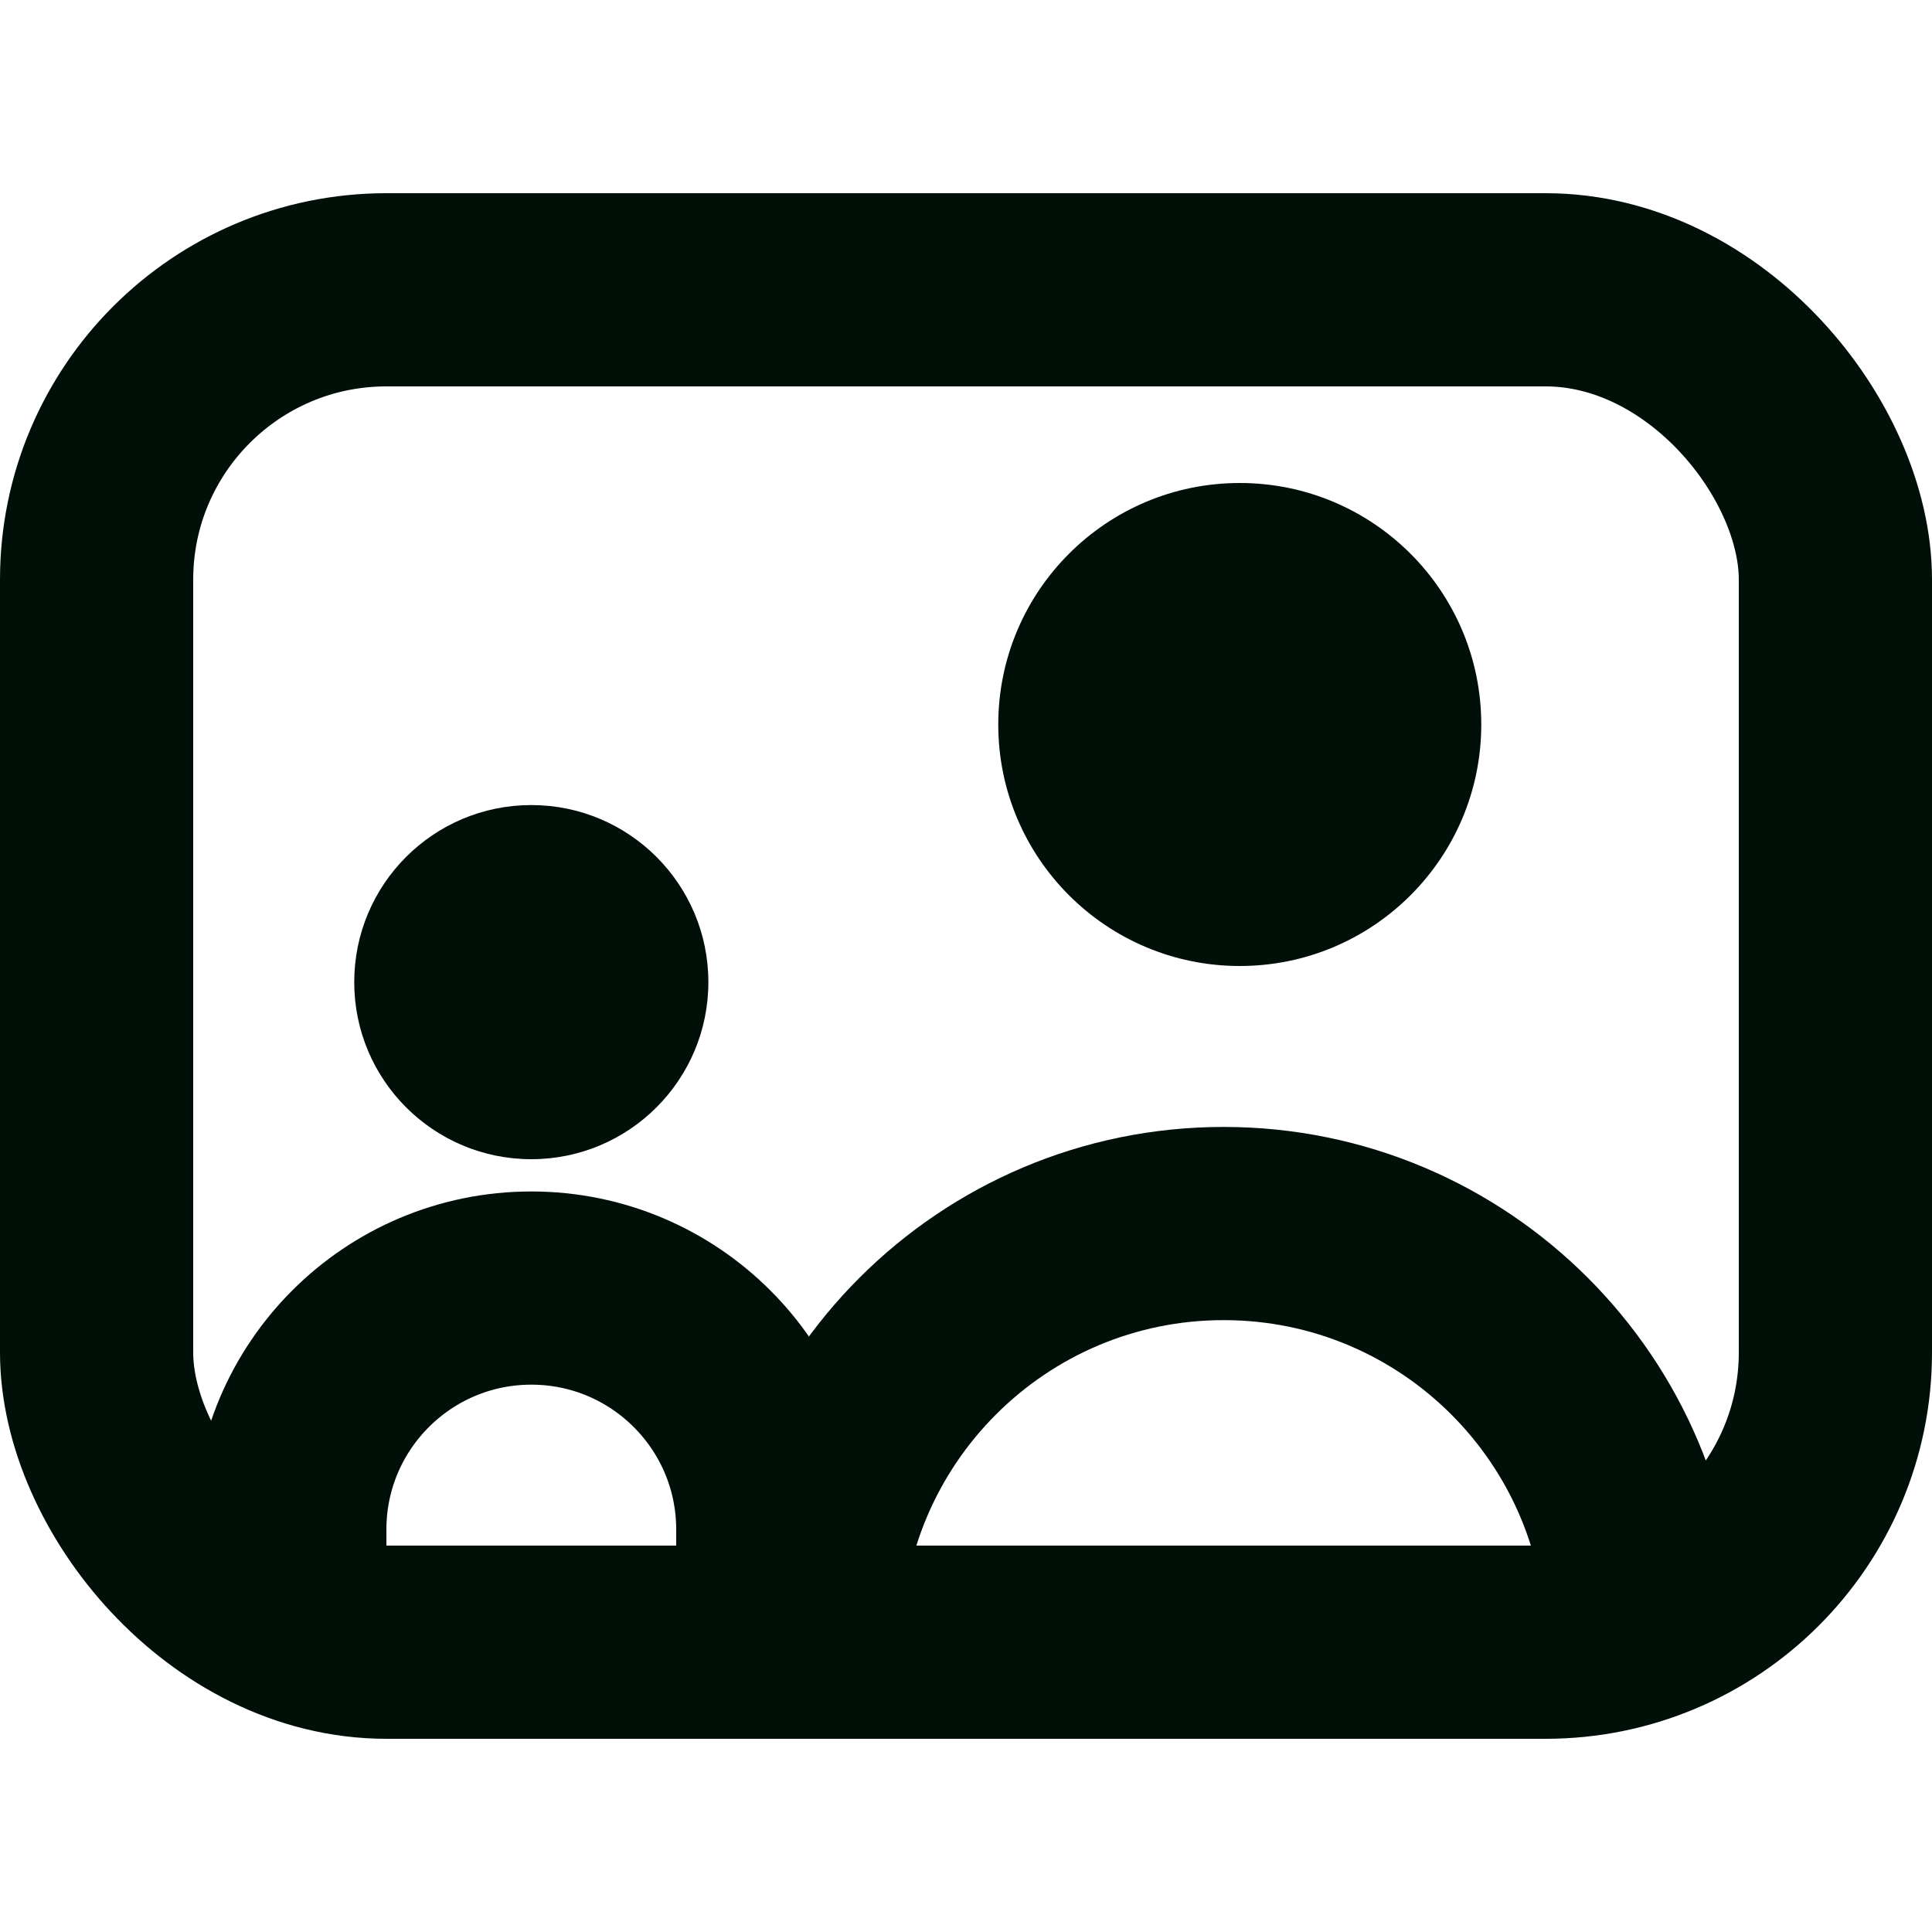 <svg width="20" height="20" viewBox="0 0 20 20" fill="none" xmlns="http://www.w3.org/2000/svg">
<rect x="1" y="3" width="18" height="14" rx="3" stroke="#000F08" stroke-width="2"/>
<circle cx="12.834" cy="7.5" r="2.5" fill="#000F08"/>
<path d="M17 17.173V17C17 14.607 15.06 12.666 12.667 12.666V12.666C10.274 12.666 8.334 14.607 8.334 17V17.173" stroke="#000F08" stroke-width="2"/>
<circle cx="5.5" cy="10.167" r="1.833" fill="#000F08"/>
<path d="M8 16V15.834C8 14.453 6.881 13.334 5.5 13.334V13.334C4.119 13.334 3 14.453 3 15.834V16" stroke="#000F08" stroke-width="2"/>
</svg>
